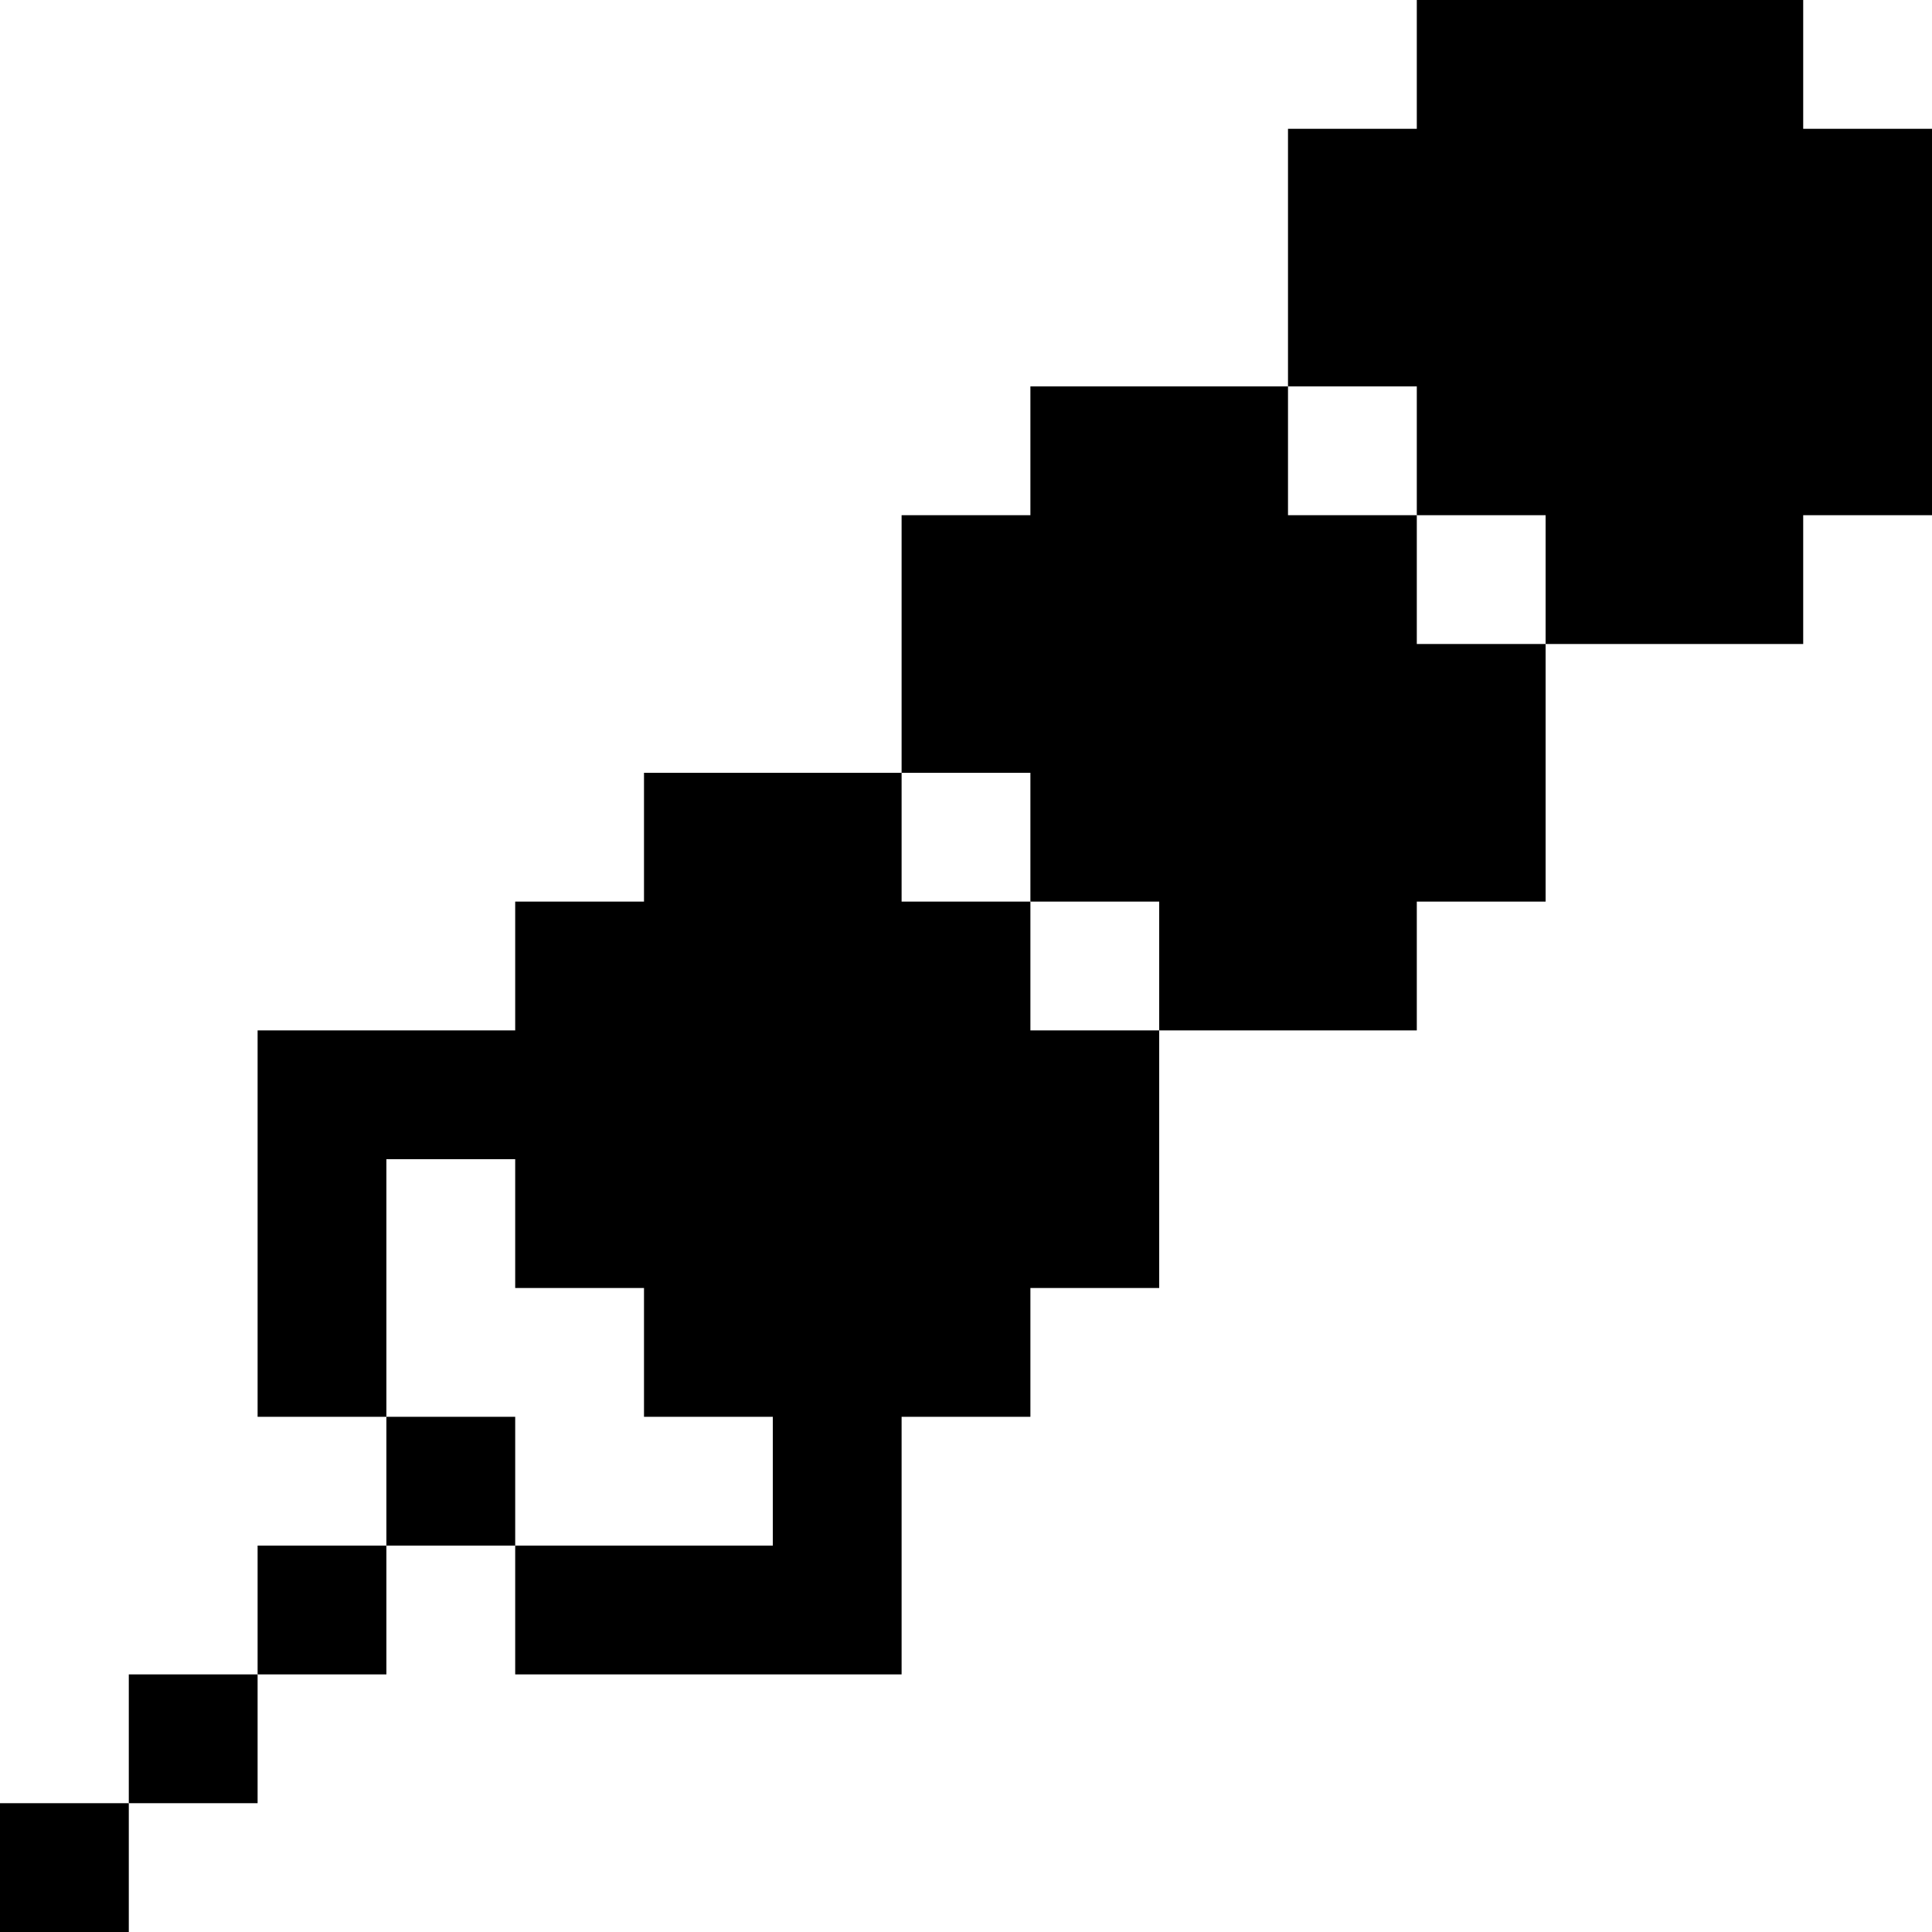 <?xml version="1.0" encoding="iso-8859-1"?>
<!-- Uploaded to: SVG Repo, www.svgrepo.com, Generator: SVG Repo Mixer Tools -->
<svg fill="#000000" version="1.1" id="Layer_1" xmlns="http://www.w3.org/2000/svg" xmlns:xlink="http://www.w3.org/1999/xlink" 
	 viewBox="0 0 512 512" xml:space="preserve">
<g>
	<g>
		<rect x="102.4" y="375.467" width="34.133" height="34.133"/>
	</g>
</g>
<g>
	<g>
		<rect x="68.267" y="409.6" width="34.133" height="34.133"/>
	</g>
</g>
<g>
	<g>
		<rect x="34.133" y="443.733" width="34.133" height="34.133"/>
	</g>
</g>
<g>
	<g>
		<polygon points="273.067,273.067 273.067,238.933 238.933,238.933 238.933,204.8 170.667,204.8 170.667,238.933 136.533,238.933 
			136.533,273.067 68.267,273.067 68.267,375.467 102.4,375.467 102.4,307.2 136.533,307.2 136.533,341.333 170.667,341.333 
			170.667,375.467 204.8,375.467 204.8,409.6 136.533,409.6 136.533,443.733 238.933,443.733 238.933,375.467 273.067,375.467 
			273.067,341.333 307.2,341.333 307.2,273.067 		"/>
	</g>
</g>
<g>
	<g>
		<polygon points="375.467,170.667 375.467,136.533 341.333,136.533 341.333,102.4 273.067,102.4 273.067,136.533 238.933,136.533 
			238.933,204.8 273.067,204.8 273.067,238.933 307.2,238.933 307.2,273.067 375.467,273.067 375.467,238.933 409.6,238.933 
			409.6,170.667 		"/>
	</g>
</g>
<g>
	<g>
		<polygon points="477.867,34.133 477.867,0 375.467,0 375.467,34.133 341.333,34.133 341.333,102.4 375.467,102.4 375.467,136.533 
			409.6,136.533 409.6,170.667 477.867,170.667 477.867,136.533 512,136.533 512,34.133 		"/>
	</g>
</g>
<g>
	<g>
		<rect y="477.867" width="34.133" height="34.133"/>
	</g>
</g>
</svg>